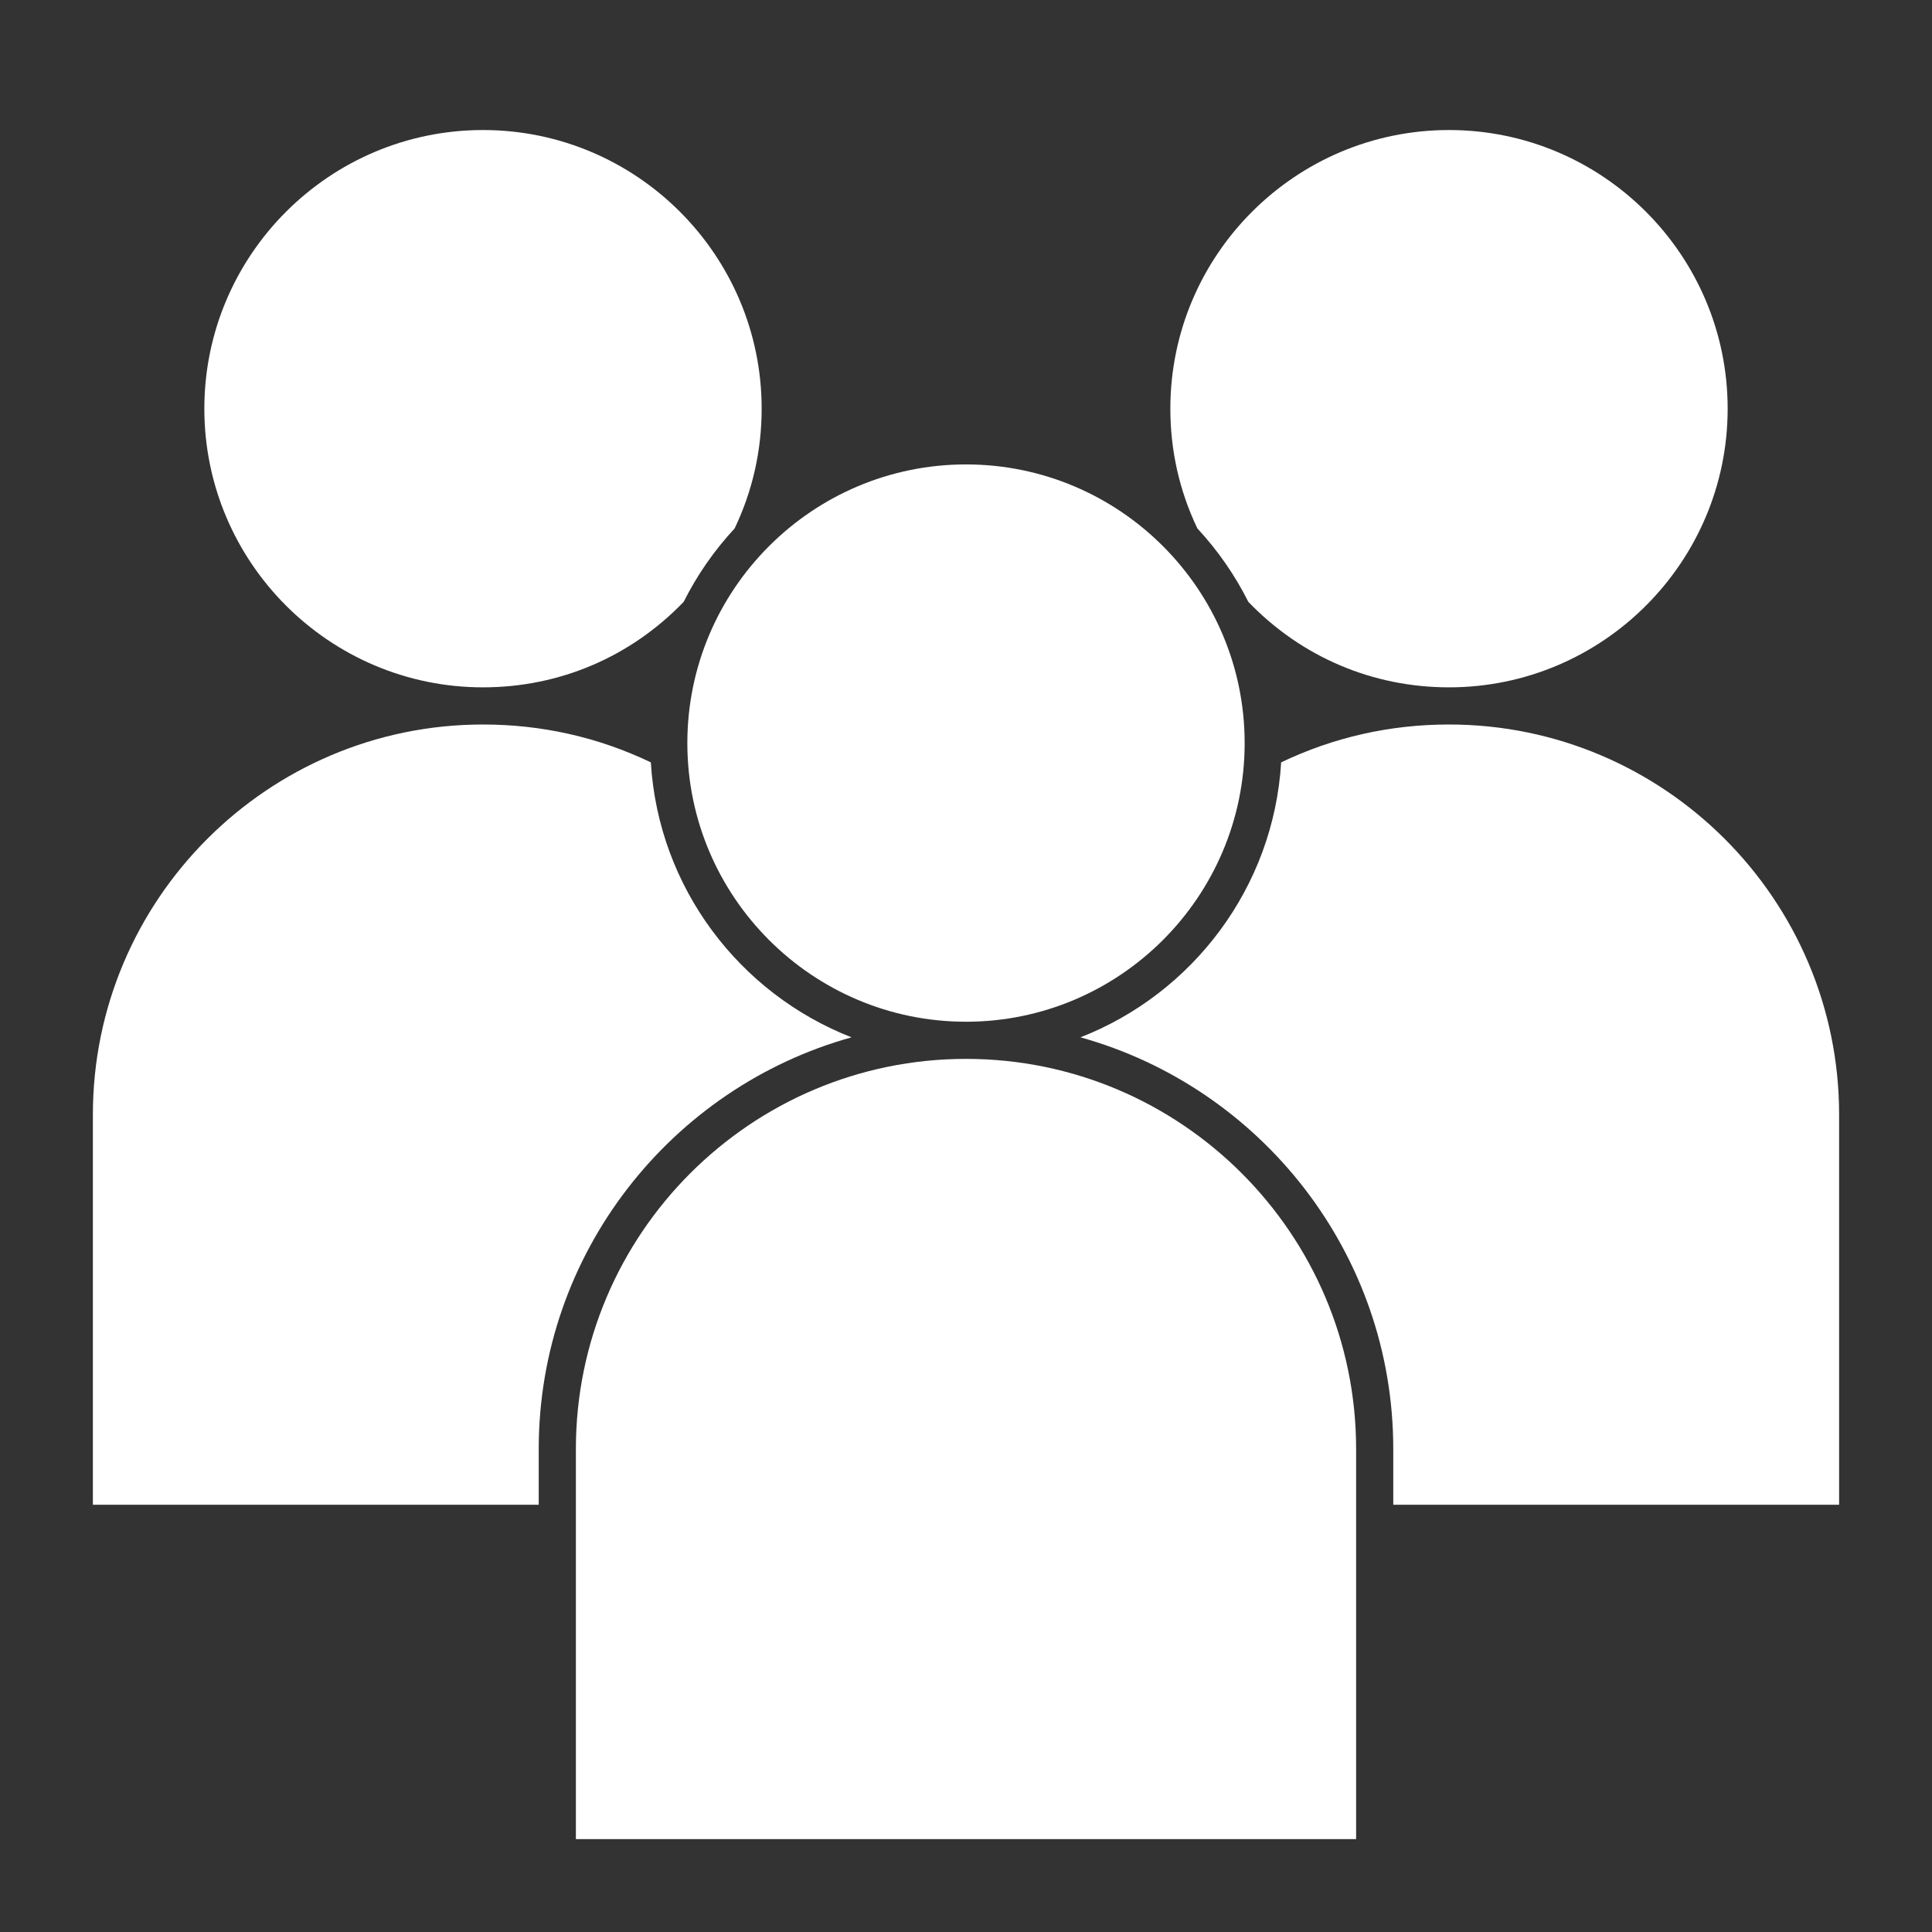 <?xml version="1.0"?>
<svg xmlns="http://www.w3.org/2000/svg" id="Layer_1" enable-background="new 0 0 520 520" height="512px" viewBox="0 0 520 520" width="512px"><rect x="0" y="0" width="520" height="520" fill="#333333" stroke="none"/><g><g id="_x31_650_x2C__Employee_x2C__group_x2C__management_x2C__organization_x2C__team"><g><path d="m130 185c20.575 0 39.726-8.172 54.004-23.006 3.635-7.238 8.267-13.889 13.726-19.768 4.82-10.107 7.27-20.945 7.27-32.226 0-41.355-33.645-75-75-75s-75 33.645-75 75 33.645 75 75 75z" data-original="#000000" class="active-path" data-old_color="#000000" fill="#FFFFFF"/><path d="m260 275c41.355 0 75-33.645 75-75s-33.645-75-75-75-75 33.645-75 75 33.645 75 75 75z" data-original="#000000" class="active-path" data-old_color="#000000" fill="#FFFFFF"/><path d="m335.996 161.994c14.278 14.834 33.429 23.006 54.004 23.006 41.355 0 75-33.645 75-75s-33.645-75-75-75-75 33.645-75 75c0 11.28 2.449 22.117 7.27 32.224 5.459 5.88 10.091 12.531 13.726 19.77z" data-original="#000000" class="active-path" data-old_color="#000000" fill="#FFFFFF"/><path d="m390 195c-15.853 0-31.034 3.428-45.174 10.188-2.044 33.756-23.873 62.24-54.018 74.009 48.499 13.501 84.192 58.06 84.192 110.803v15h120v-105c0-57.897-47.103-105-105-105z" data-original="#000000" class="active-path" data-old_color="#000000" fill="#FFFFFF"/><path d="m229.192 279.197c-30.145-11.77-51.975-40.253-54.019-74.009-14.139-6.76-29.32-10.188-45.173-10.188-57.897 0-105 47.103-105 105v105h120v-15c0-52.743 35.693-97.302 84.192-110.803z" data-original="#000000" class="active-path" data-old_color="#000000" fill="#FFFFFF"/><path d="m260 285c-57.897 0-105 47.104-105 105v105h210v-105c0-57.896-47.103-105-105-105z" data-original="#000000" class="active-path" data-old_color="#000000" fill="#FFFFFF"/></g></g></g> </svg>
